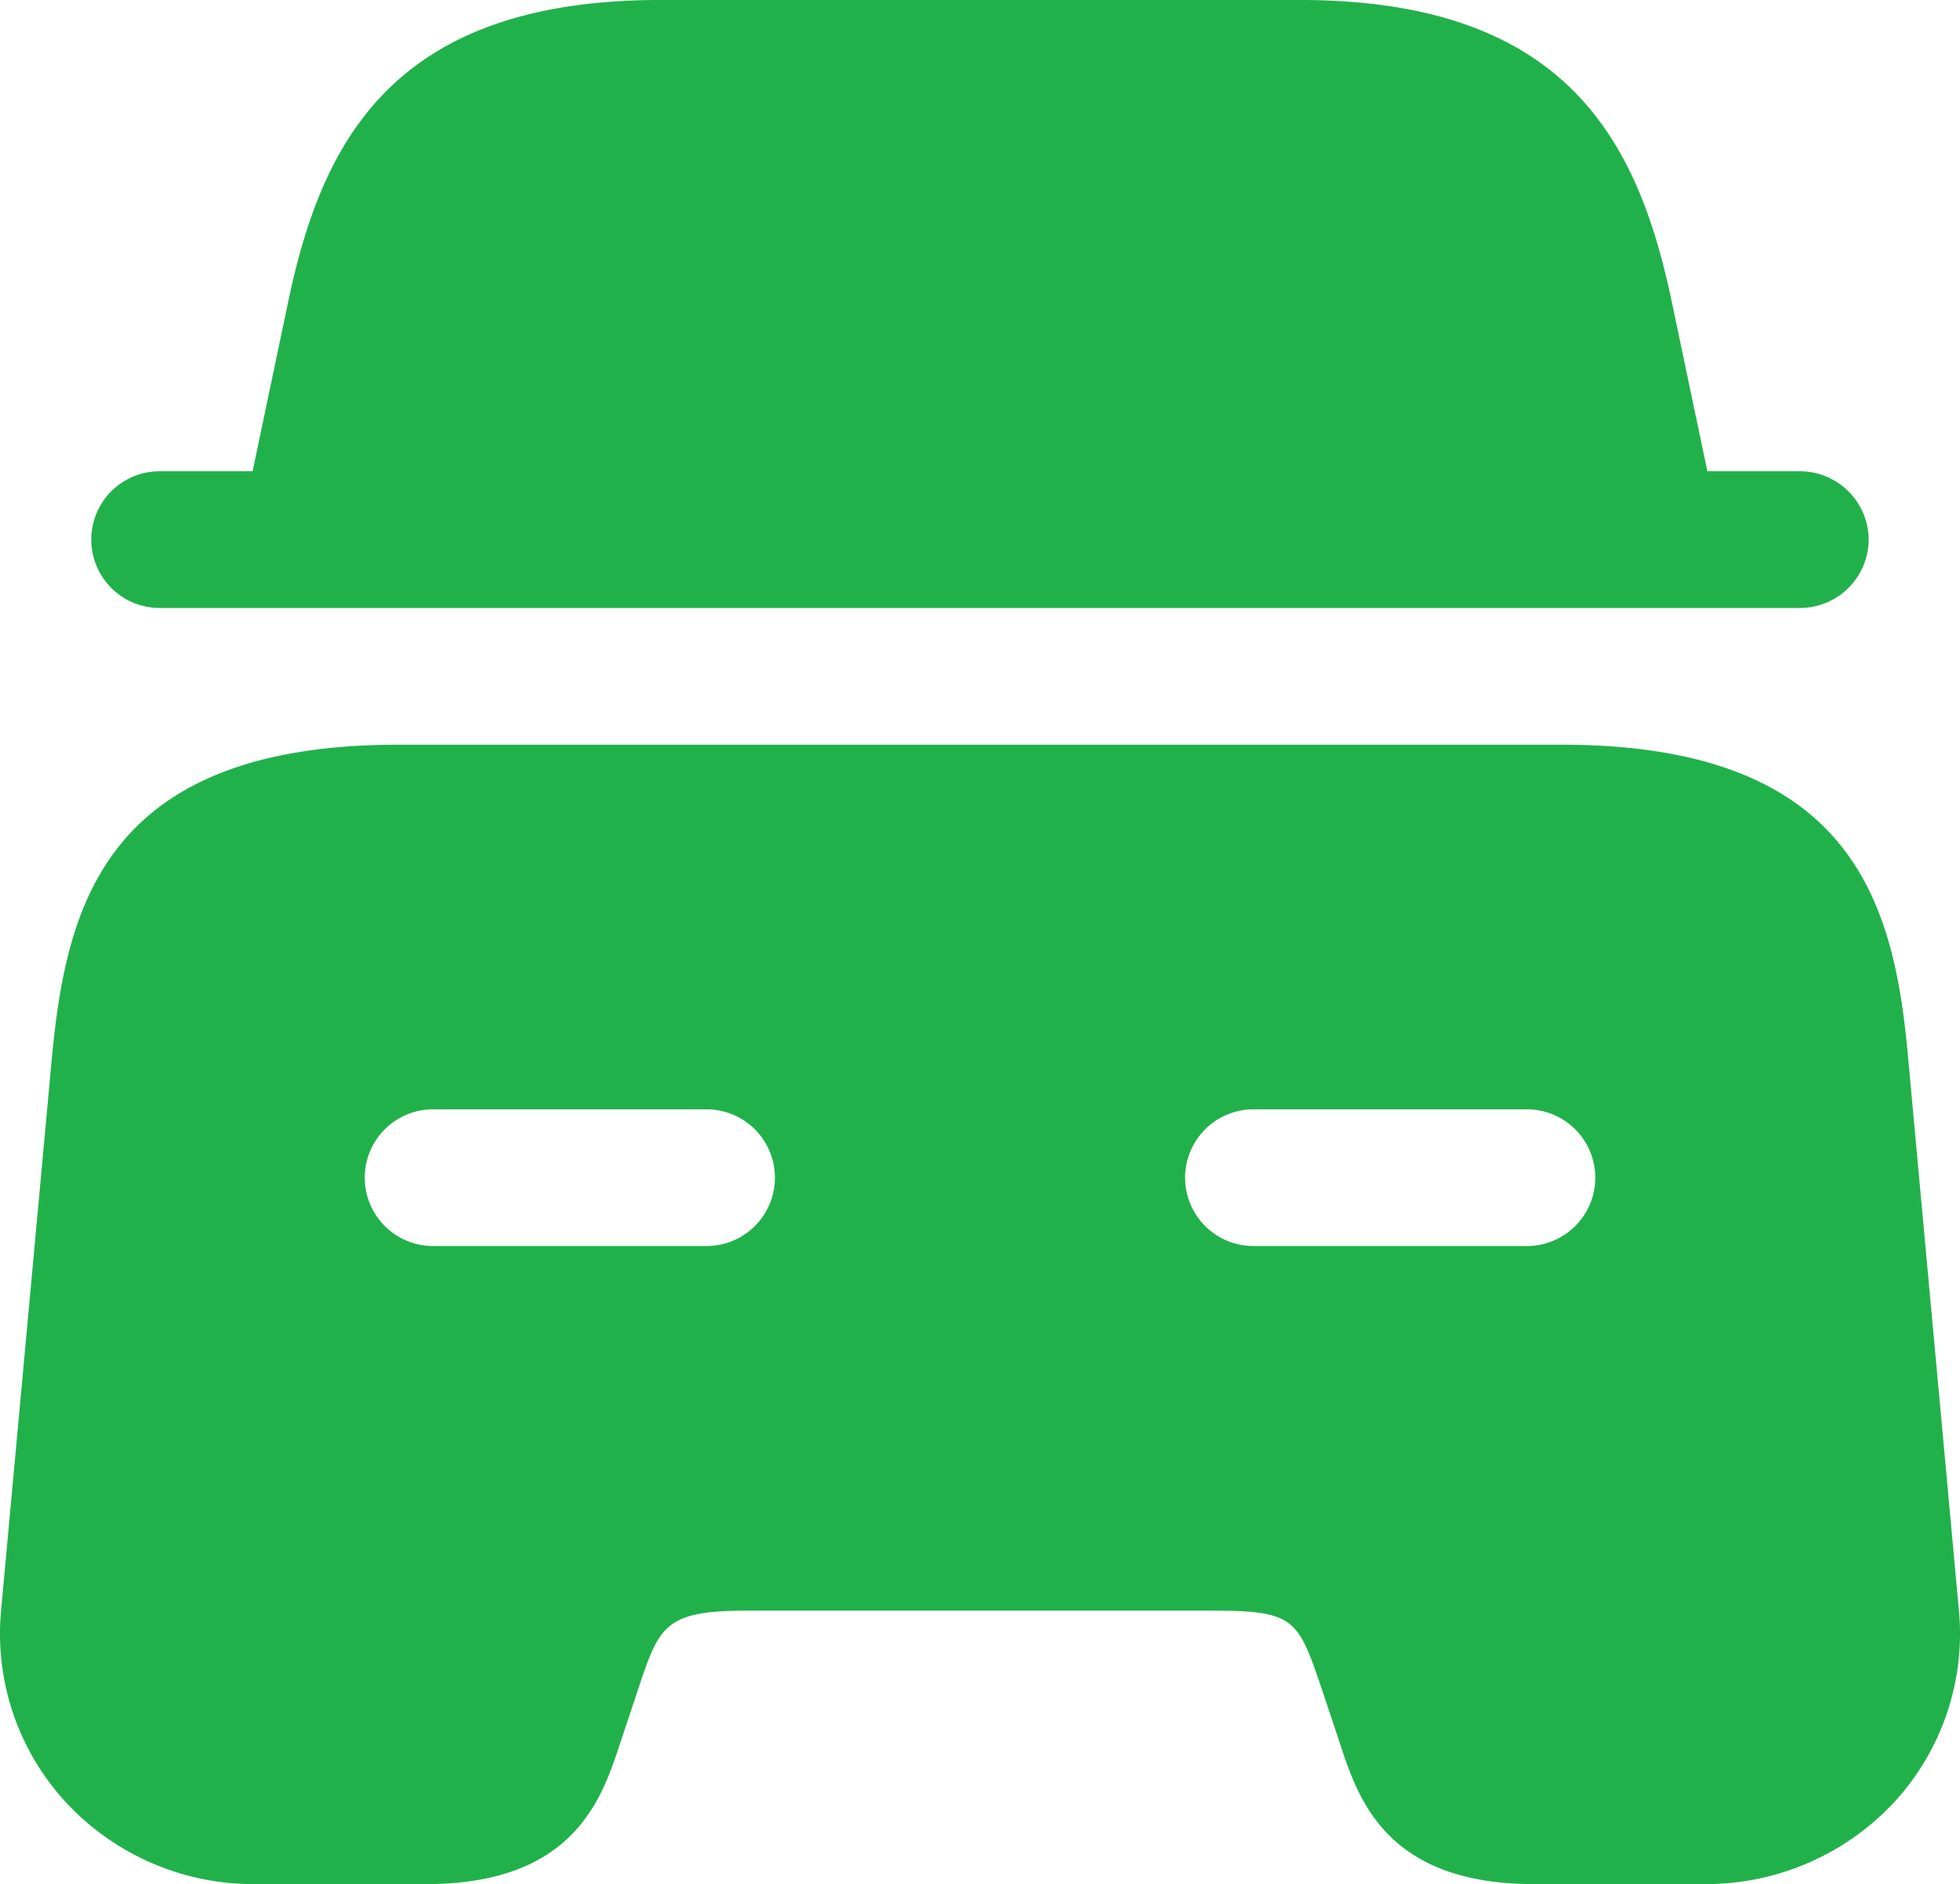<svg xmlns="http://www.w3.org/2000/svg" width="287.712" height="276.564" viewBox="0 0 287.712 276.564">
  <g id="favicon" transform="translate(-173.249 -190.08)">
    <path id="Vector" d="M260.91,79.21a10.108,10.108,0,0,1-10.035,10.035H10.035a10.035,10.035,0,1,1,0-20.07H23.683l5.084-24.218C33.584,21.542,43.619,0,83.491,0h93.928c39.872,0,49.907,21.542,54.724,44.957l5.084,24.218h13.648A10.108,10.108,0,0,1,260.91,79.21Z" transform="translate(186.648 190.08)" fill="#21b14b"/>
    <path id="Vector-2" data-name="Vector" d="M280.065,45.626C278.058,23.549,272.17,0,229.22,0H58.491C15.542,0,9.788,23.549,7.647,45.626L.155,127.11a36.513,36.513,0,0,0,9.366,27.964,37.547,37.547,0,0,0,27.83,12.176H62.505c21.676,0,25.823-12.443,28.5-20.605l2.676-8.028c3.077-9.232,3.88-11.507,15.922-11.507h68.506c12.042,0,12.443,1.338,15.922,11.507l2.676,8.028c2.676,8.162,6.824,20.605,28.5,20.605h25.154a37.764,37.764,0,0,0,27.83-12.176,36.513,36.513,0,0,0,9.366-27.964ZM103.716,73.59H63.576a10.035,10.035,0,0,1,0-20.07h40.14a10.035,10.035,0,0,1,0,20.07Zm120.42,0H184a10.035,10.035,0,0,1,0-20.07h40.14a10.035,10.035,0,1,1,0,20.07Z" transform="translate(173.249 299.394)" fill="#21b14b"/>
  </g>
</svg>
